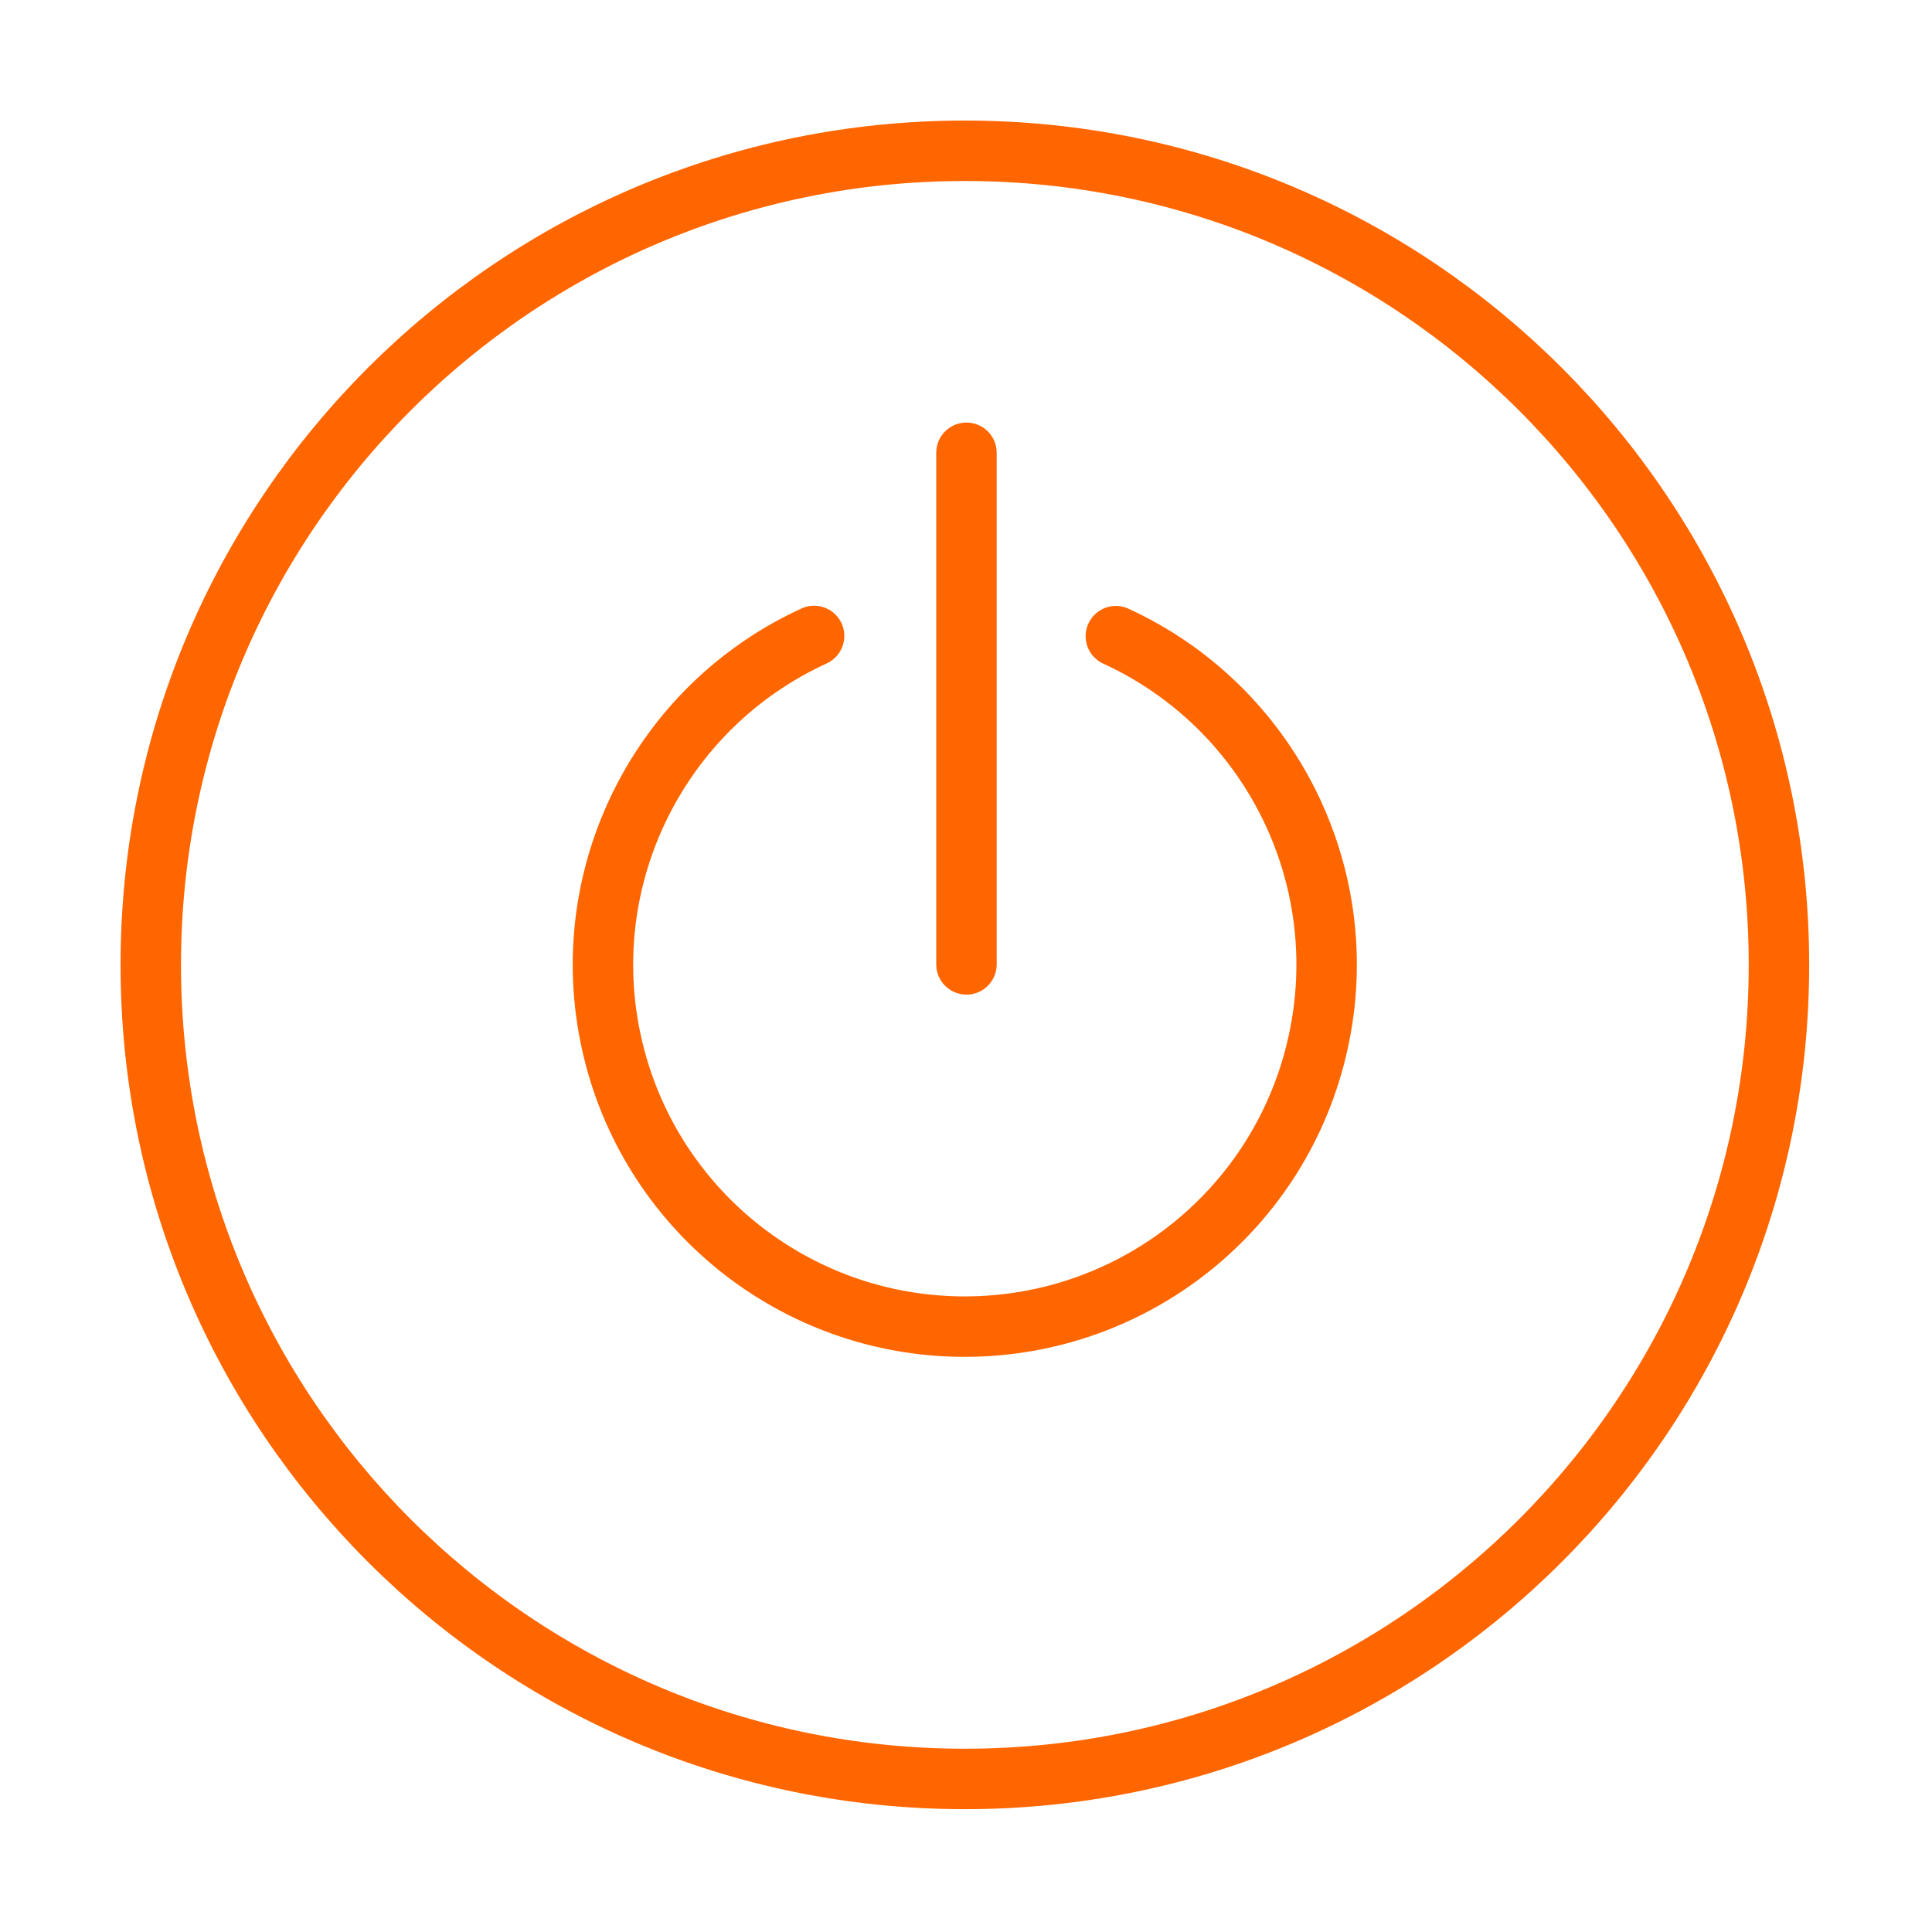 <?xml version="1.0" encoding="UTF-8"?> <svg xmlns="http://www.w3.org/2000/svg" viewBox="0 0 8.47 8.47" data-guides="{&quot;vertical&quot;:[],&quot;horizontal&quot;:[]}"><path fill="#000000" stroke="#ff6600" fill-opacity="0" stroke-width="0.265" stroke-opacity="1" color="rgb(51, 51, 51)" stroke-linecap="round" id="tSvgcd9cd90a31" title="Path 5" d="M7.799 4.23C7.799 6.201 6.201 7.799 4.23 7.799C2.259 7.799 0.661 6.201 0.661 4.23C0.661 2.259 2.259 0.661 4.23 0.661C6.201 0.661 7.799 2.259 7.799 4.23Z"></path><path fill="#000000" stroke="#ff6600" fill-opacity="0" stroke-width="0.265" stroke-opacity="1" color="rgb(51, 51, 51)" stroke-linecap="round" id="tSvgc3e21b755c" title="Path 6" d="M4.892 2.789C5.569 3.1 5.939 3.841 5.779 4.569C5.62 5.298 4.975 5.816 4.229 5.816C3.484 5.816 2.839 5.297 2.68 4.568C2.521 3.84 2.891 3.099 3.569 2.788"></path><path fill="#000000" stroke="#ff6600" fill-opacity="0" stroke-width="0.265" stroke-opacity="1" color="rgb(51, 51, 51)" stroke-linecap="round" stroke-linejoin="round" id="tSvgacee68527c" title="Path 7" d="M4.237 1.985C4.237 2.733 4.237 3.481 4.237 4.228"></path><defs></defs></svg> 